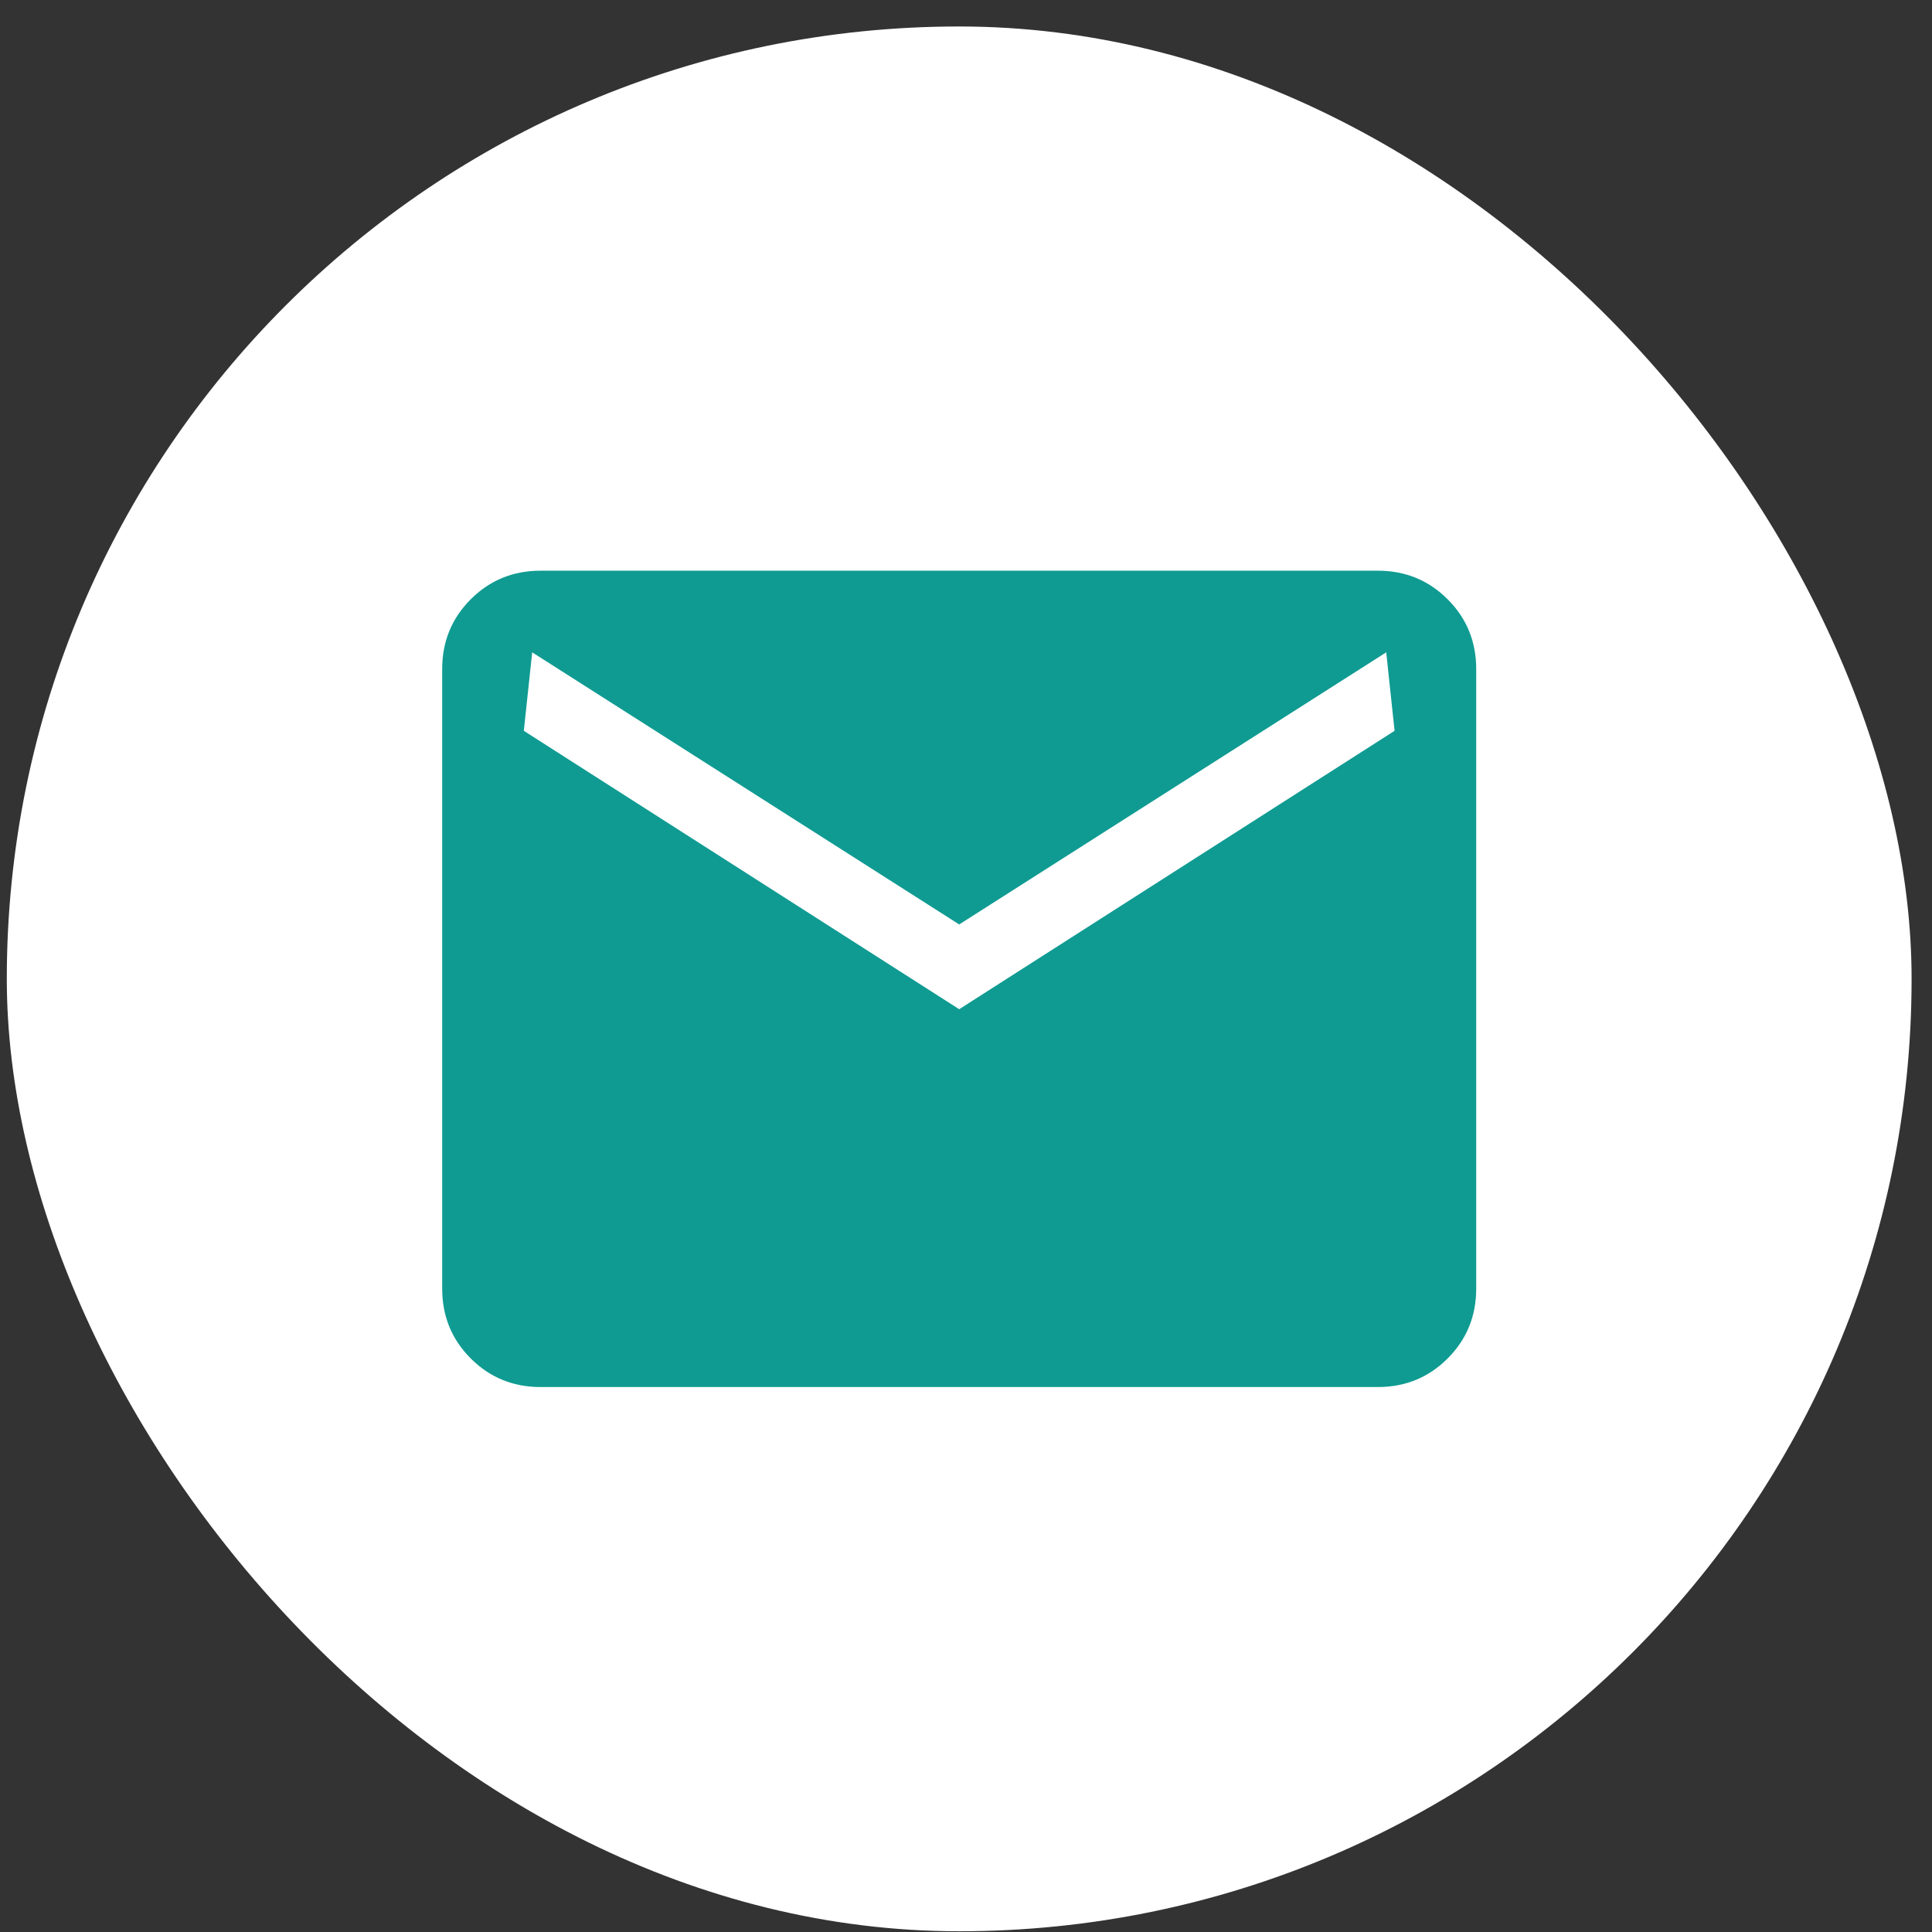 <svg width="71" height="71" viewBox="0 0 71 71" fill="none" xmlns="http://www.w3.org/2000/svg">
<rect x="0" y="0" width="71" height="71" fill="#333333" stroke="none"/>
<rect x="0.25" y="0.973" width="70" height="70" rx="35" fill="white"/>
<mask id="mask0_11760_1726" style="mask-type:alpha" maskUnits="userSpaceOnUse" x="11" y="11" width="49" height="49">
<rect x="11.25" y="11.973" width="48" height="48" fill="#D9D9D9"/>
</mask>
<g mask="url(#mask0_11760_1726)">
<path d="M19.866 50.973C18.855 50.973 18 50.623 17.3 49.923C16.6 49.223 16.25 48.367 16.25 47.357V24.588C16.25 23.578 16.6 22.723 17.3 22.023C18 21.323 18.855 20.973 19.866 20.973H50.635C51.645 20.973 52.5 21.323 53.2 22.023C53.9 22.723 54.25 23.578 54.25 24.588V47.357C54.25 48.367 53.9 49.223 53.2 49.923C52.5 50.623 51.645 50.973 50.635 50.973H19.866ZM35.25 37.088L51.25 26.857L50.943 23.973L35.25 33.973L19.558 23.973L19.25 26.857L35.25 37.088Z" fill="#0F9B92"/>
</g>
</svg>
